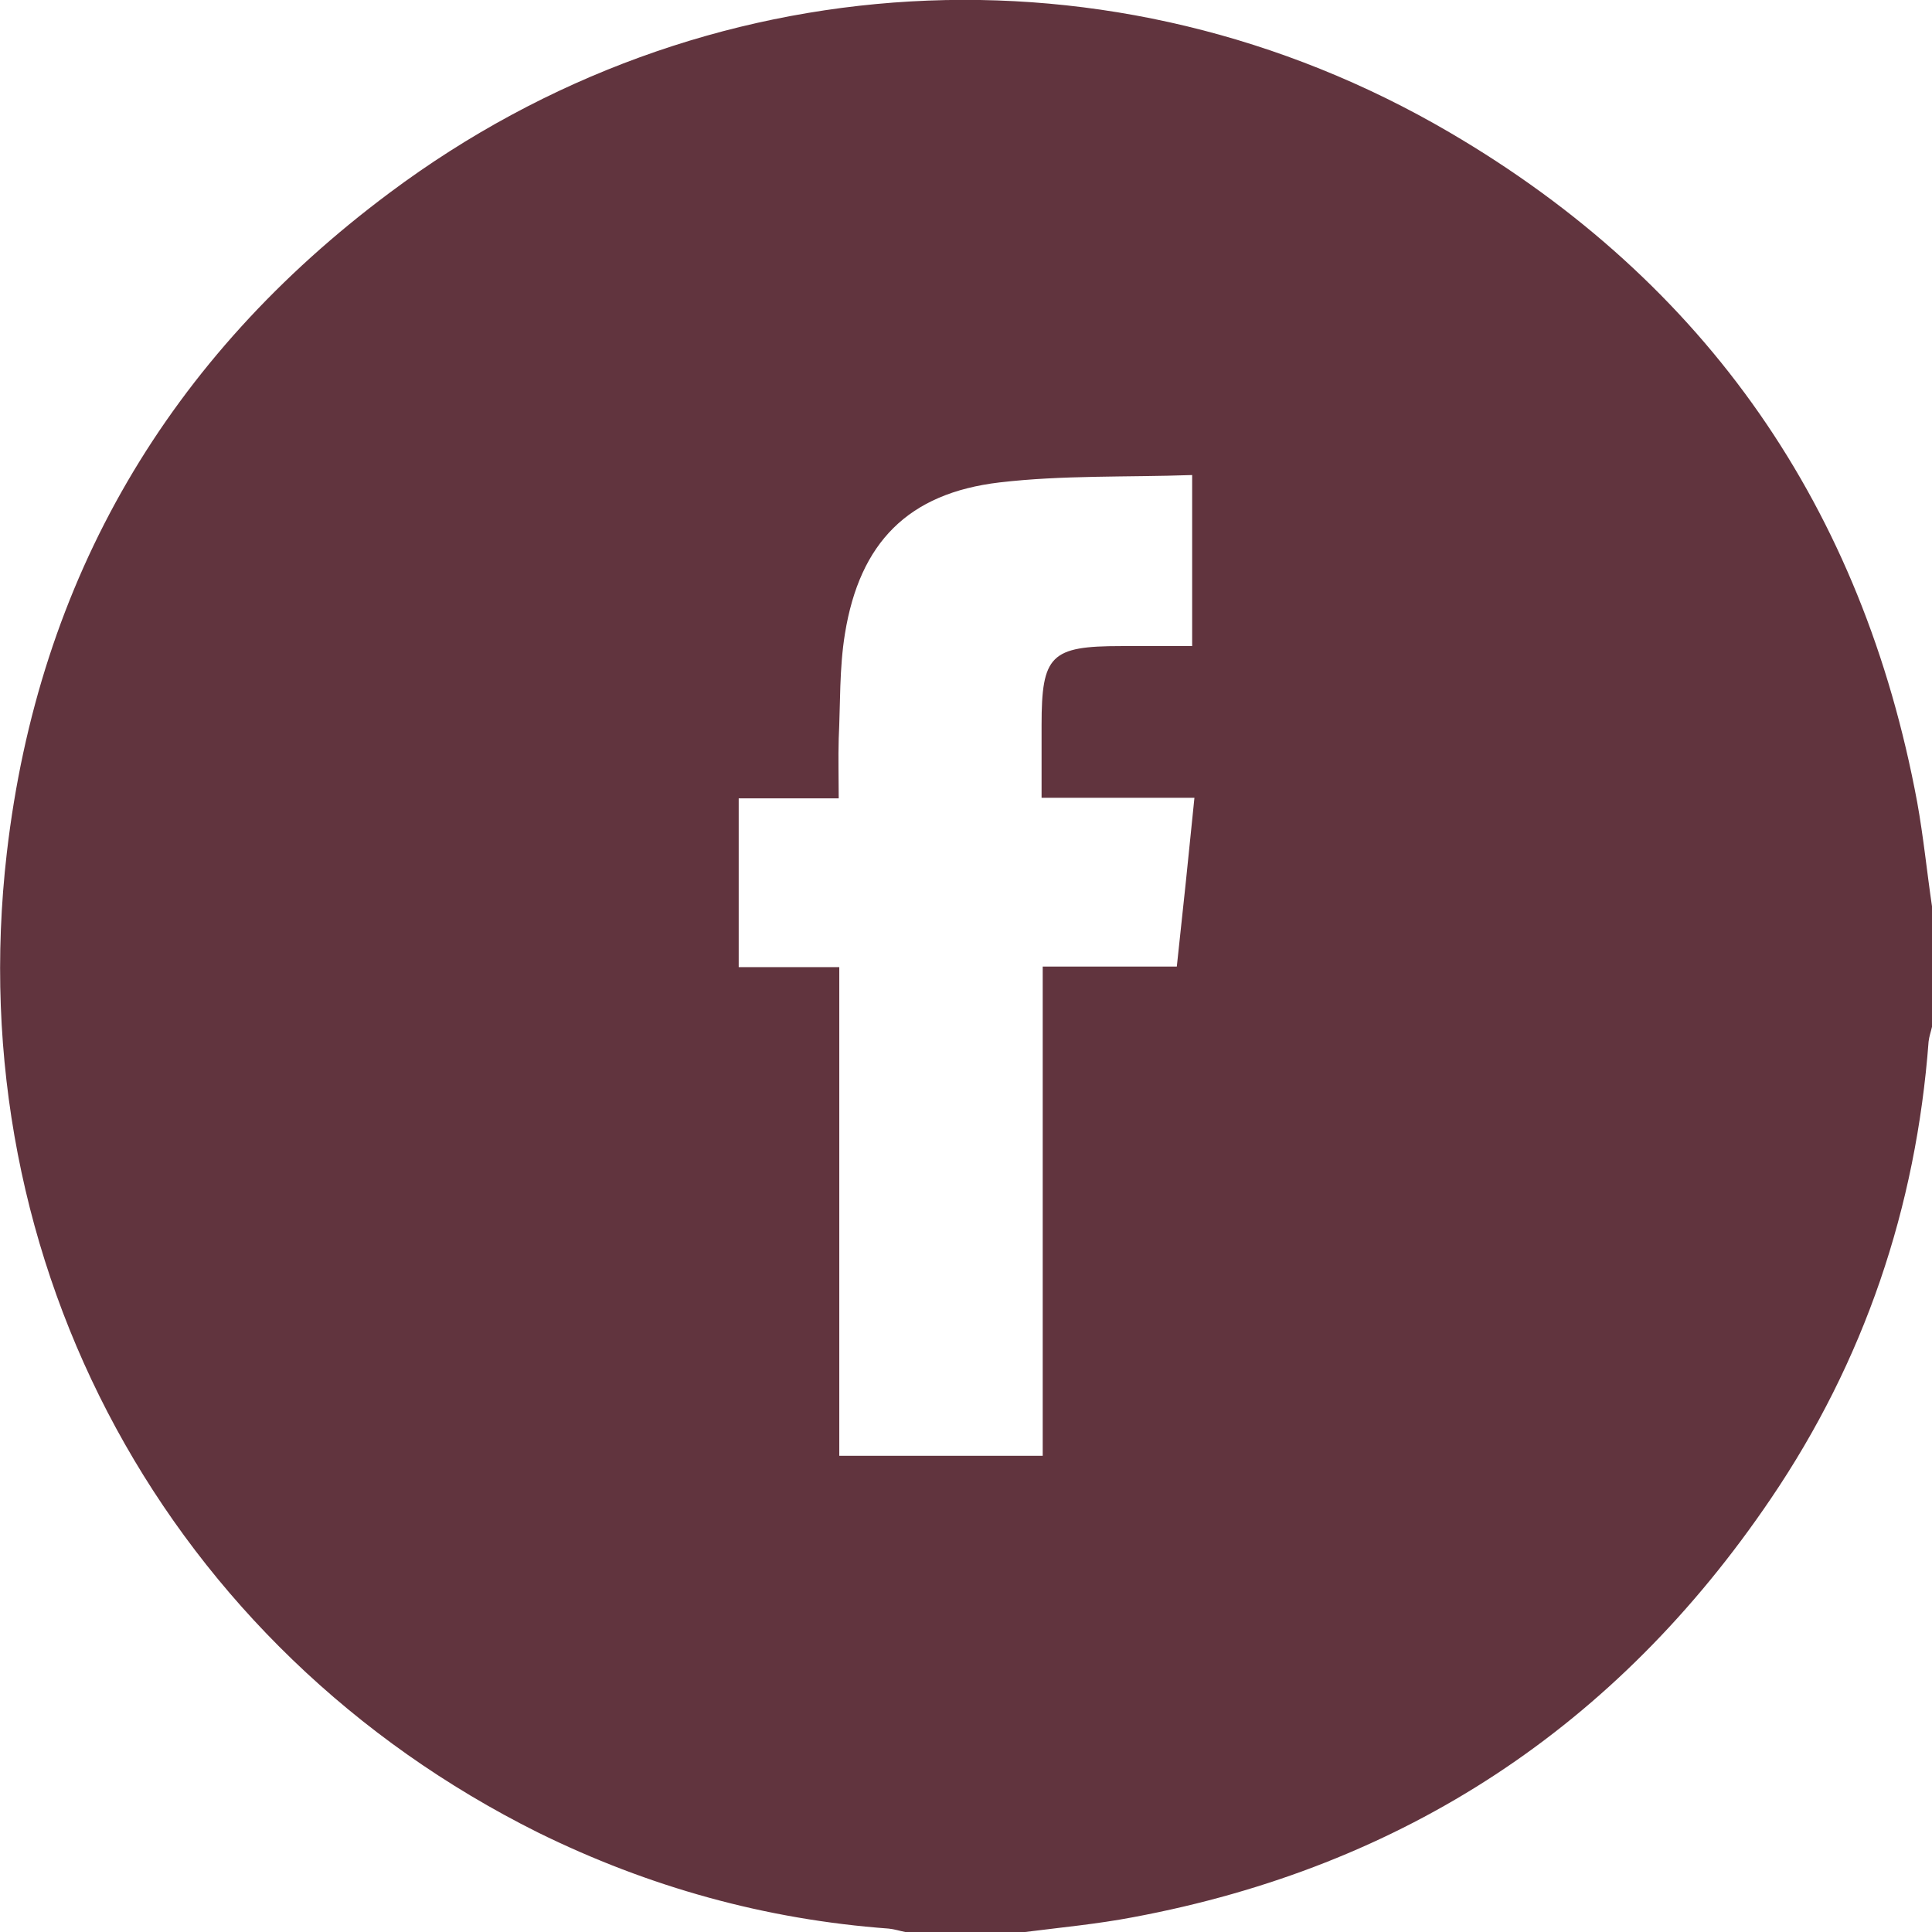 <?xml version="1.0" encoding="UTF-8"?>
<svg id="Layer_1" data-name="Layer 1" xmlns="http://www.w3.org/2000/svg" viewBox="0 0 34 34">
  <defs>
    <style>
      .cls-1 {
        fill: #61343e;
      }
    </style>
  </defs>
  <path class="cls-1" d="m18.06,34h-2.13c-.1-.02-.19-.05-.29-.06-2.17-.16-4.22-.73-6.17-1.69C2.97,29.01-.72,22.26.12,15.01.68,10.18,2.97,6.29,6.86,3.39,12.35-.71,19.6-1.13,25.51,2.33c4.53,2.65,7.27,6.62,8.23,11.79.11.61.17,1.22.26,1.83v2.12c-.02.09-.05.17-.06.26-.22,2.92-1.13,5.62-2.78,8.05-2.71,4-6.45,6.47-11.22,7.36-.63.12-1.27.18-1.9.26h0Zm2.65-16.99c.11-1.01.21-1.97.31-2.97h-2.69v-1.28c0-1.23.16-1.39,1.4-1.39h1.25v-3.01c-1.15.04-2.28,0-3.39.13-1.61.19-2.46,1.06-2.72,2.66-.1.61-.08,1.23-.11,1.85-.01.34,0,.68,0,1.05h-1.76v2.97h1.77v8.6h3.58v-8.61h2.37Z"/>
</svg>